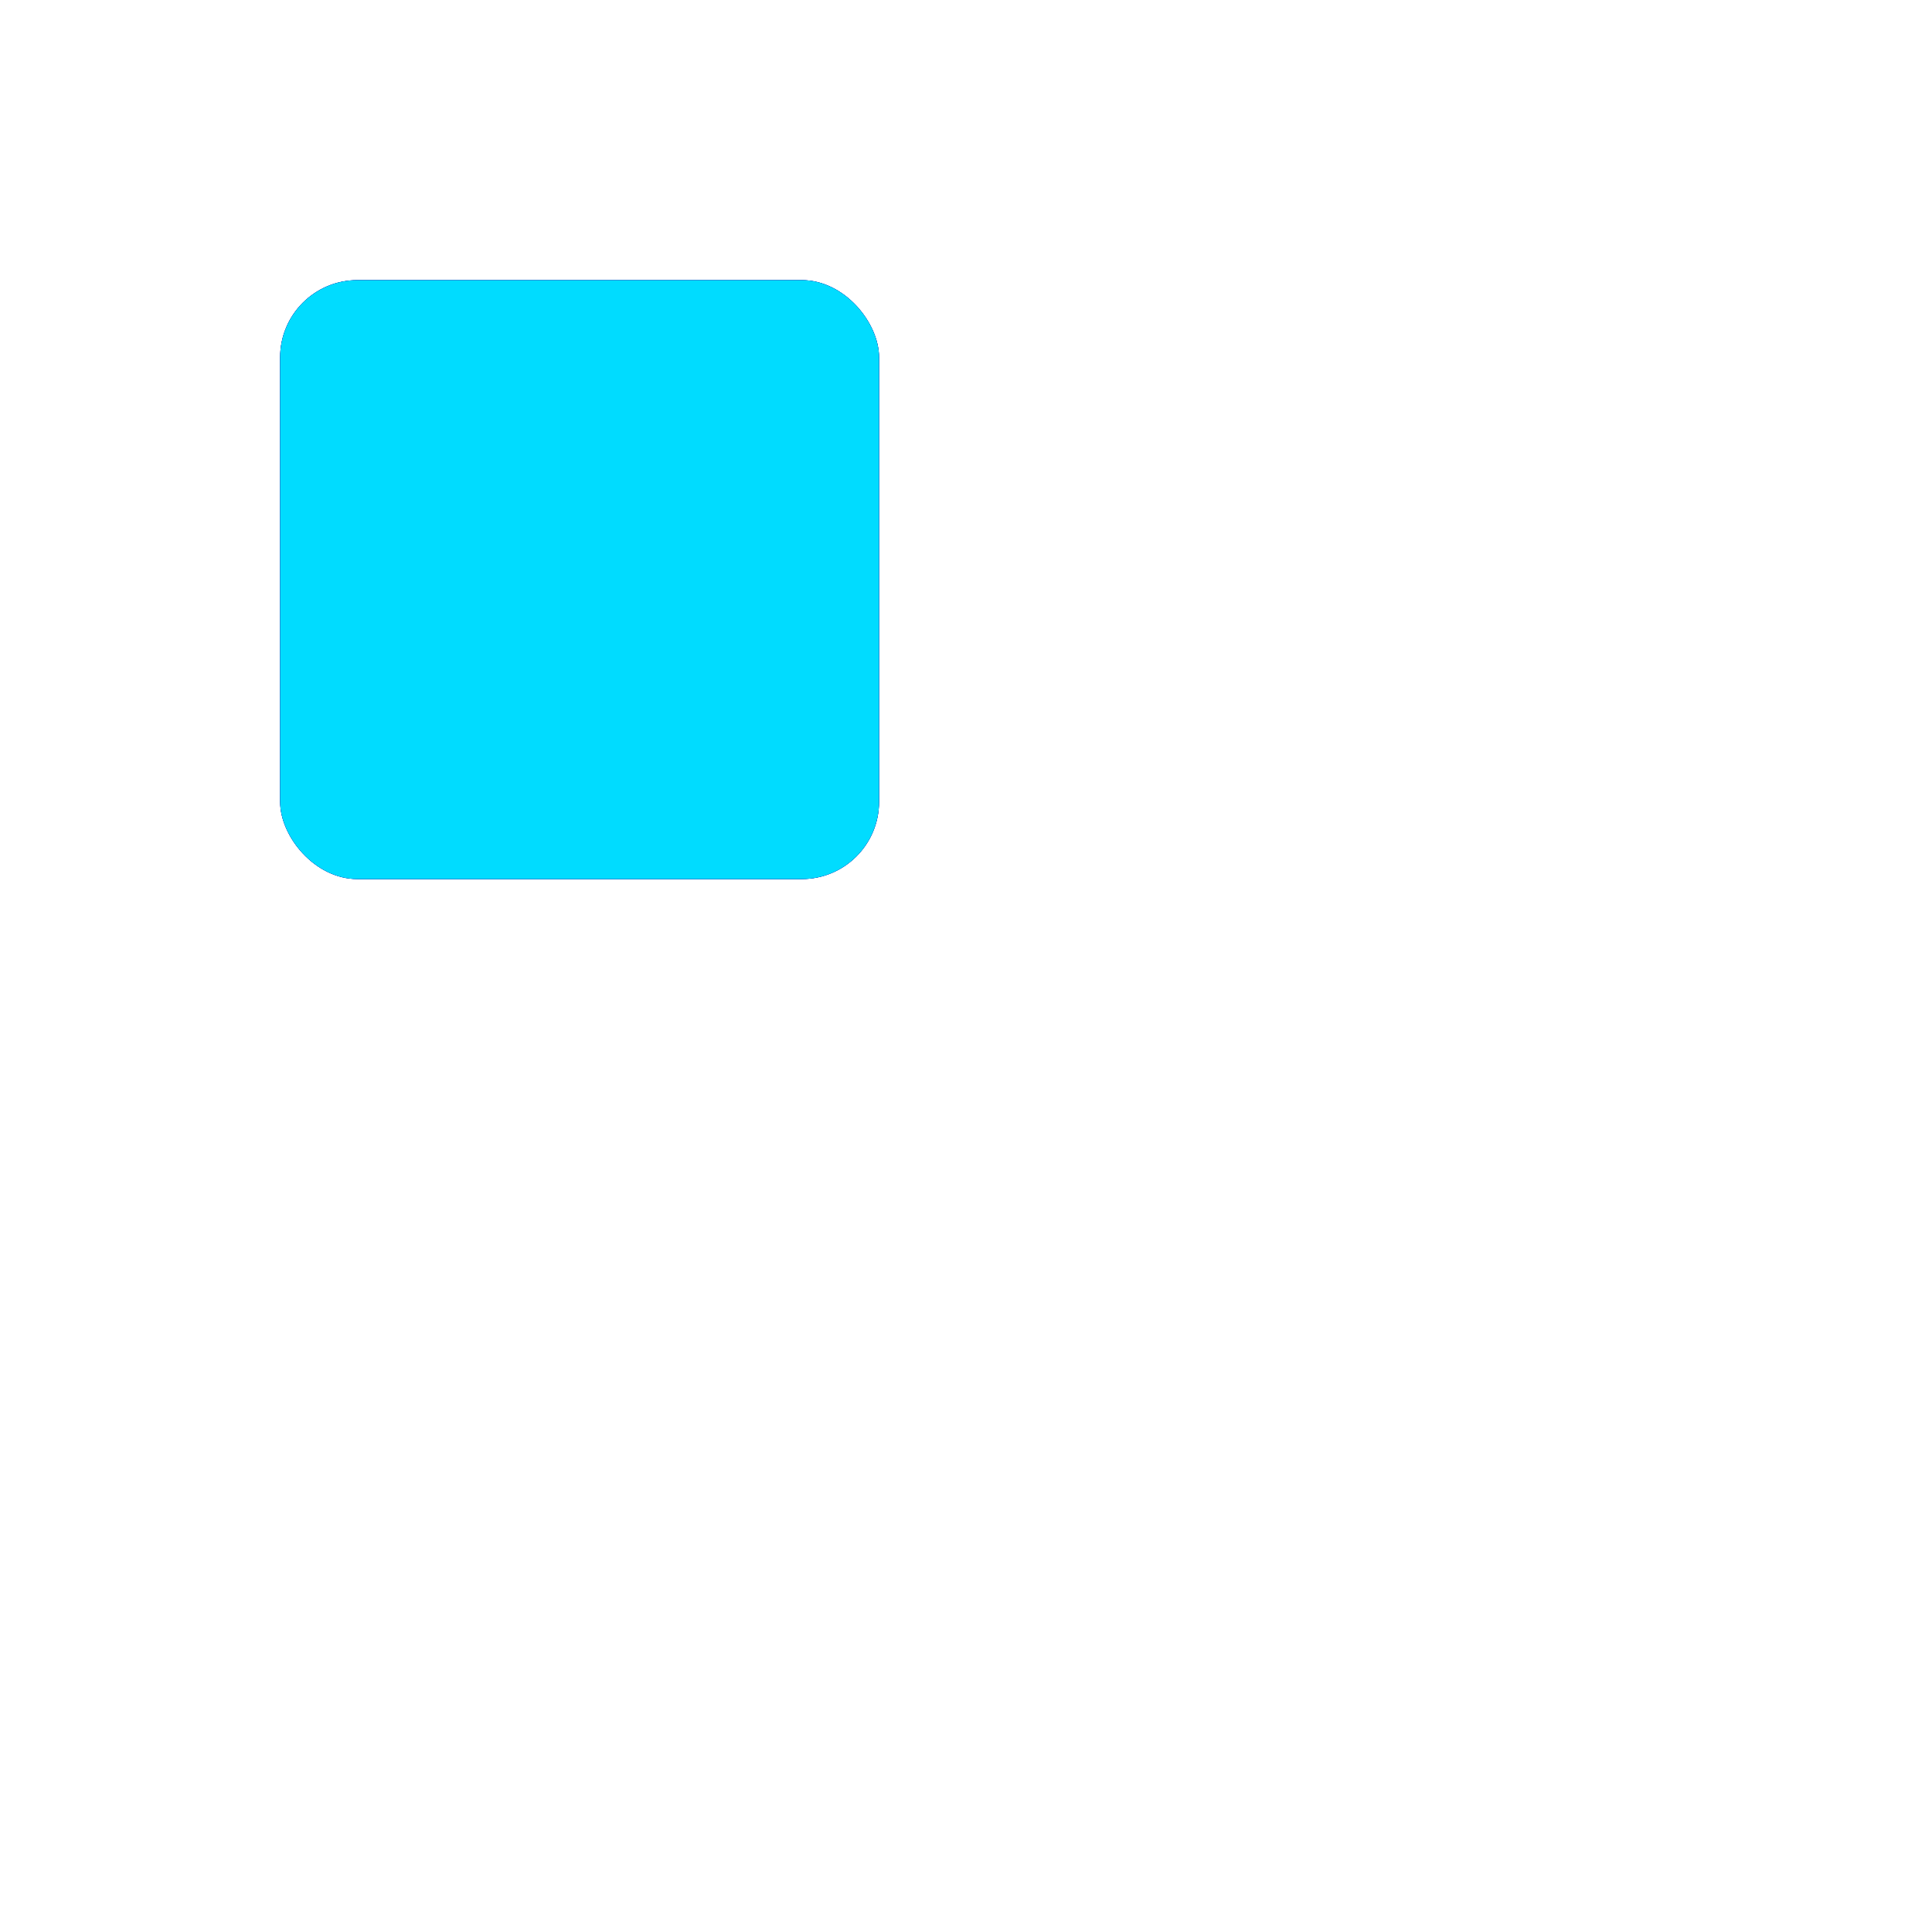 <svg xmlns="http://www.w3.org/2000/svg" xmlns:xlink="http://www.w3.org/1999/xlink" style="margin: auto; display: block;" width="207px" height="207px" viewBox="0 0 100 100" preserveAspectRatio="xMidYMid">
<rect fill="#2400ff" x="14.5" y="14.5" width="31" height="31" rx="4" ry="4">
<animate attributeName="x" dur="2.703s" repeatCount="indefinite" keyTimes="0;0.083;0.25;0.333;0.5;0.583;0.75;0.833;1" values="14.5;54.5;54.5;54.5;54.5;14.5;14.5;14.5;14.5" begin="-2.477s"></animate>
<animate attributeName="y" dur="2.703s" repeatCount="indefinite" keyTimes="0;0.083;0.25;0.333;0.5;0.583;0.75;0.833;1" values="14.5;54.5;54.5;54.5;54.5;14.5;14.5;14.5;14.5" begin="-1.802s"></animate>
</rect><rect fill="#040066" x="14.5" y="14.5" width="31" height="31" rx="4" ry="4">
<animate attributeName="x" dur="2.703s" repeatCount="indefinite" keyTimes="0;0.083;0.25;0.333;0.5;0.583;0.75;0.833;1" values="14.5;54.5;54.5;54.5;54.5;14.5;14.5;14.5;14.5" begin="-1.577s"></animate>
<animate attributeName="y" dur="2.703s" repeatCount="indefinite" keyTimes="0;0.083;0.25;0.333;0.5;0.583;0.75;0.833;1" values="14.5;54.5;54.5;54.5;54.5;14.5;14.5;14.5;14.5" begin="-0.901s"></animate>
</rect><rect fill="#00dcff" x="14.5" y="14.5" width="31" height="31" rx="4" ry="4">
<animate attributeName="x" dur="2.703s" repeatCount="indefinite" keyTimes="0;0.083;0.25;0.333;0.5;0.583;0.75;0.833;1" values="14.5;54.5;54.5;54.5;54.5;14.5;14.5;14.5;14.5" begin="-0.676s"></animate>
<animate attributeName="y" dur="2.703s" repeatCount="indefinite" keyTimes="0;0.083;0.25;0.333;0.5;0.583;0.75;0.833;1" values="14.5;54.5;54.5;54.5;54.5;14.5;14.5;14.5;14.5" begin="0s"></animate>
</rect>
</svg>